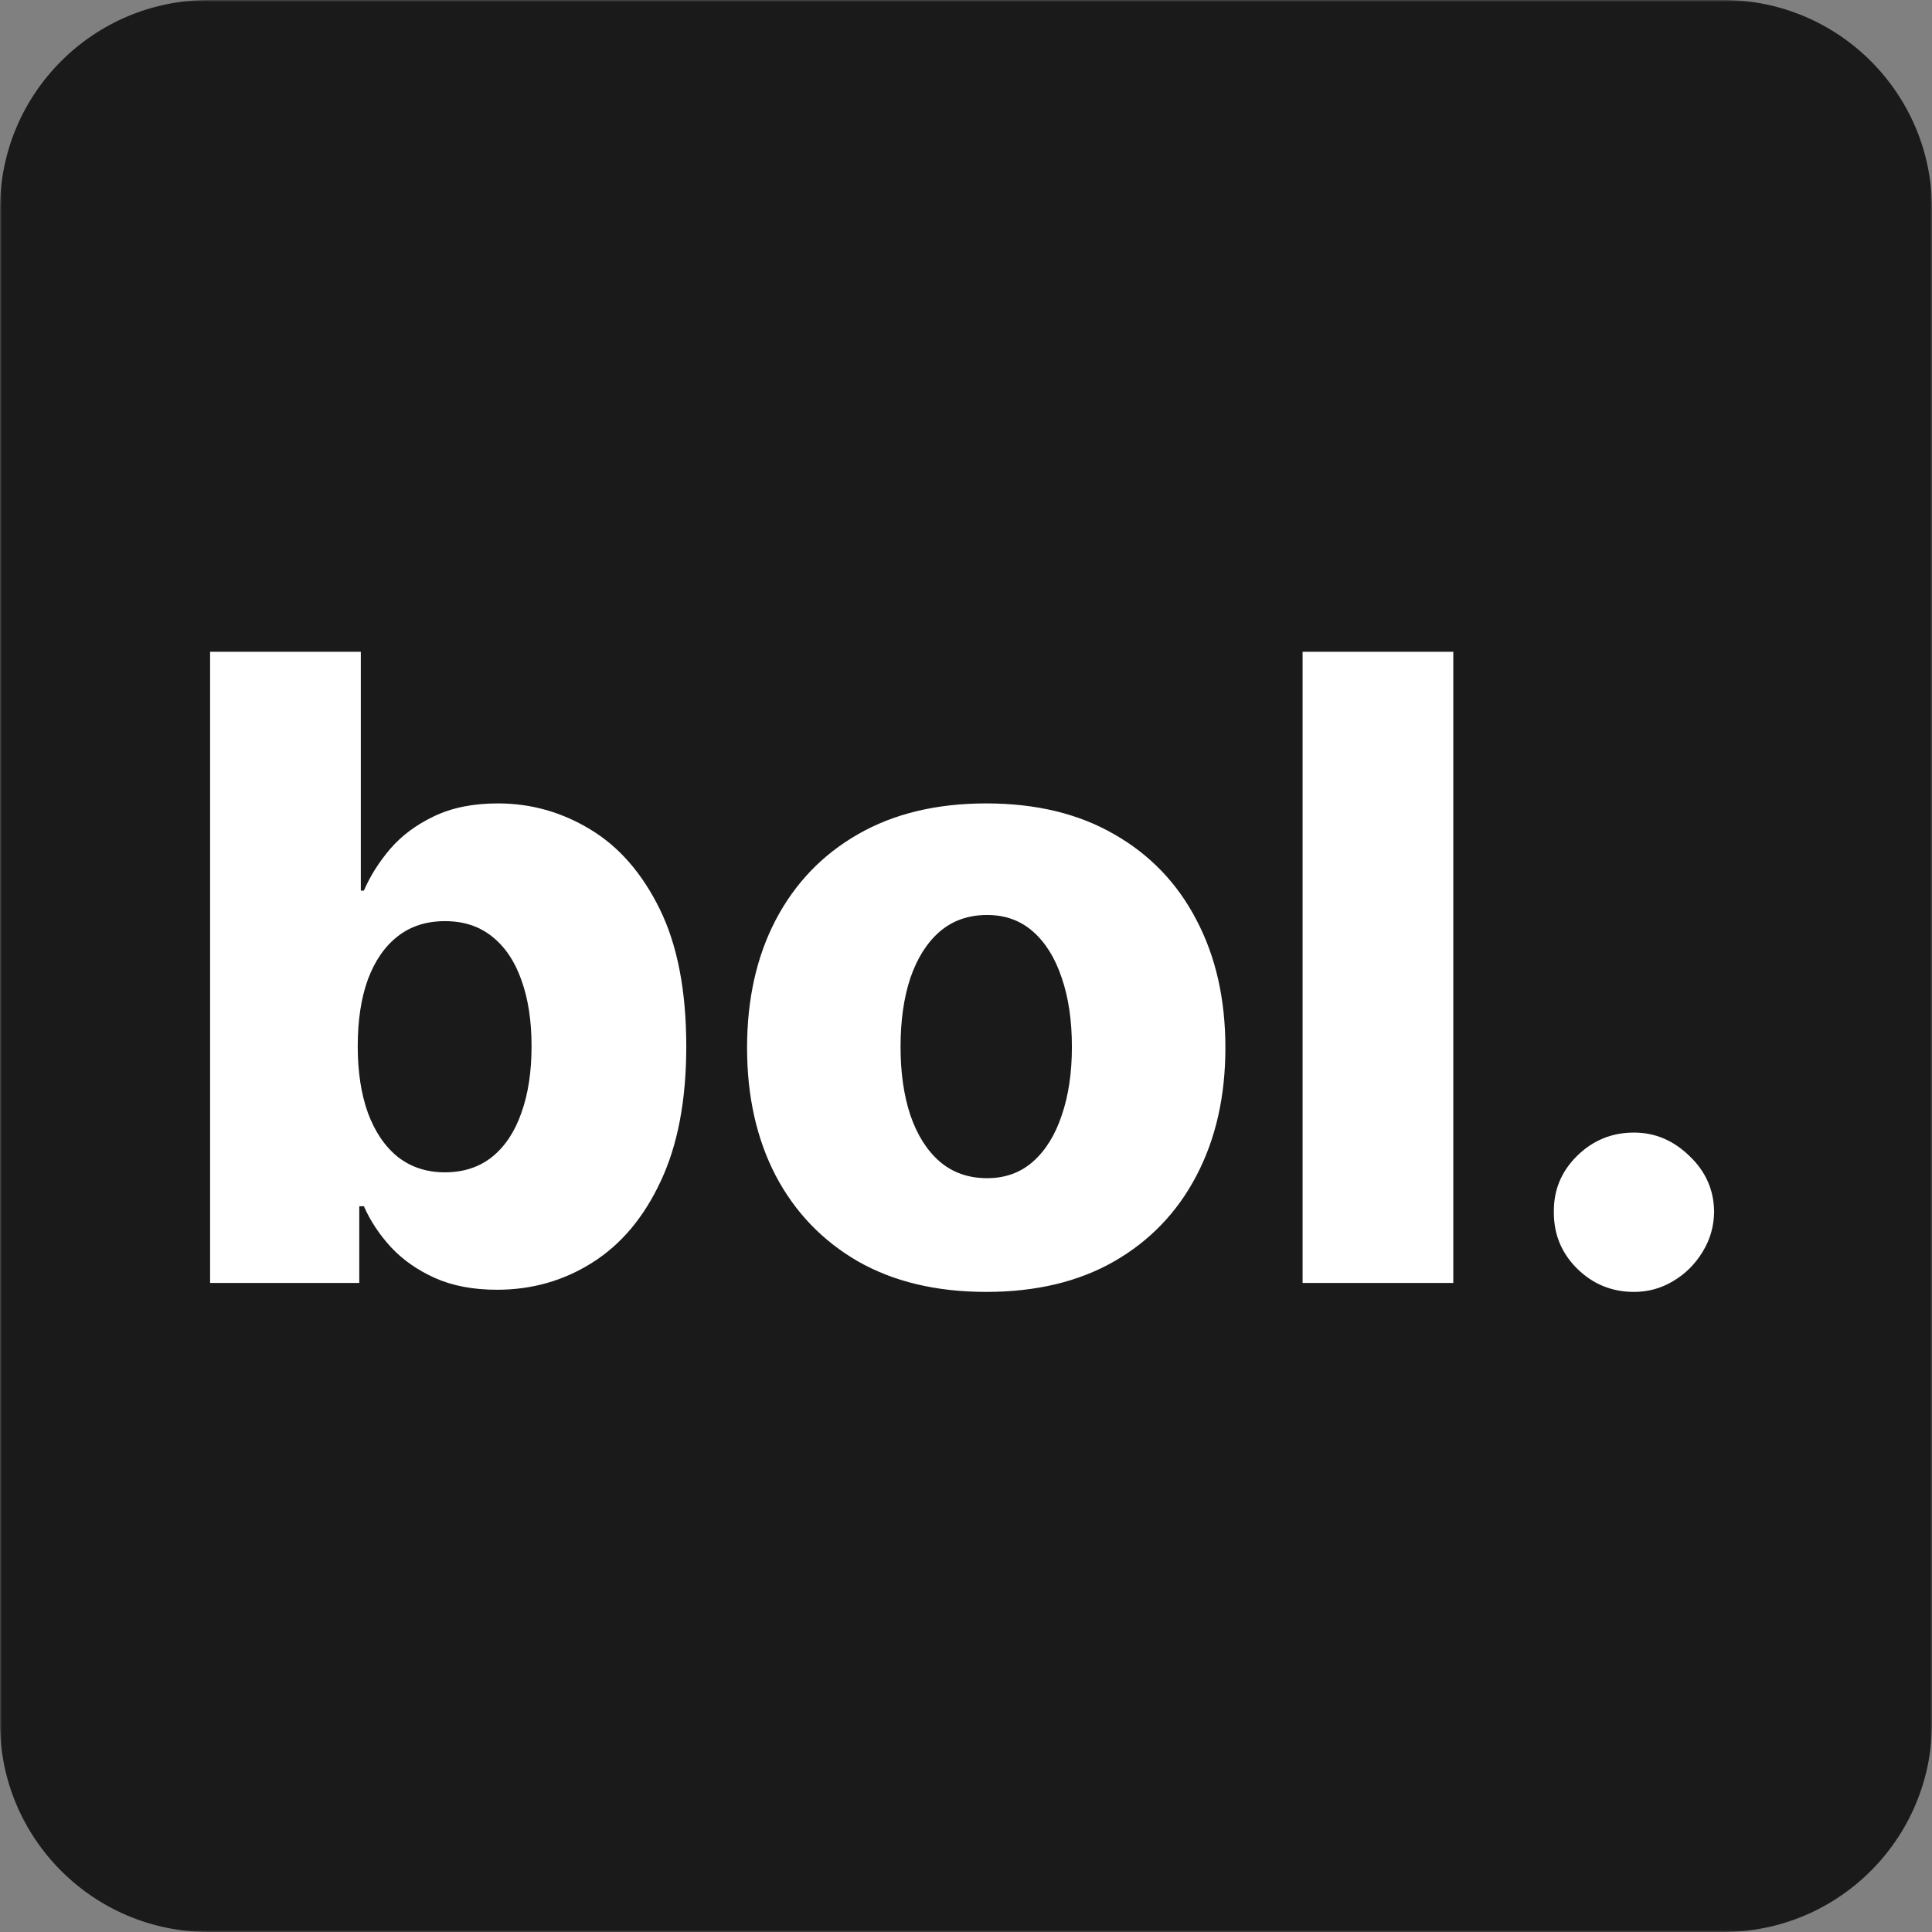 <svg width="512" height="512" viewBox="0 0 512 512" fill="none" xmlns="http://www.w3.org/2000/svg">
<rect x="0" y="0" width="512" height="512" fill="#808080" stroke="none"/>
<g clip-path="url(#clip0_1_5)">
<mask id="mask0_1_5" style="mask-type:luminance" maskUnits="userSpaceOnUse" x="0" y="0" width="512" height="512">
<path d="M512 0H0V512H512V0Z" fill="white"/>
</mask>
<g mask="url(#mask0_1_5)">
<path d="M456.676 512H55.324C24.77 512 0 487.23 0 456.676V55.324C0 24.77 24.77 0 55.324 0H456.675C487.23 0 511.999 24.77 511.999 55.324V456.675C512 487.23 487.23 512 456.676 512Z" fill="black" fill-opacity="0.8"/>
</g>
<path d="M55.679 340V172.727H95.619V236.026H96.436C98.069 232.215 100.383 228.539 103.378 225C106.427 221.461 110.293 218.575 114.976 216.342C119.713 214.055 125.376 212.912 131.965 212.912C140.677 212.912 148.817 215.199 156.386 219.773C164.009 224.347 170.162 231.398 174.845 240.927C179.528 250.456 181.869 262.598 181.869 277.354C181.869 291.566 179.609 303.464 175.09 313.047C170.625 322.63 164.581 329.818 156.958 334.609C149.389 339.401 140.976 341.797 131.72 341.797C125.404 341.797 119.931 340.762 115.303 338.693C110.675 336.624 106.781 333.902 103.623 330.526C100.52 327.15 98.124 323.529 96.436 319.663H95.211V340H55.679ZM94.802 277.273C94.802 284.025 95.701 289.905 97.498 294.915C99.349 299.924 101.99 303.817 105.42 306.594C108.905 309.317 113.07 310.678 117.917 310.678C122.817 310.678 126.983 309.317 130.413 306.594C133.843 303.817 136.43 299.924 138.172 294.915C139.969 289.905 140.868 284.025 140.868 277.273C140.868 270.521 139.969 264.667 138.172 259.712C136.43 254.757 133.843 250.919 130.413 248.196C127.037 245.473 122.872 244.112 117.917 244.112C113.016 244.112 108.851 245.446 105.42 248.114C101.99 250.782 99.349 254.594 97.498 259.549C95.701 264.504 94.802 270.412 94.802 277.273ZM261.36 342.369C248.183 342.369 236.857 339.673 227.383 334.283C217.963 328.838 210.694 321.269 205.575 311.577C200.512 301.83 197.98 290.531 197.98 277.681C197.98 264.776 200.512 253.478 205.575 243.786C210.694 234.039 217.963 226.47 227.383 221.08C236.857 215.634 248.183 212.912 261.36 212.912C274.537 212.912 285.836 215.634 295.256 221.08C304.73 226.47 311.999 234.039 317.063 243.786C322.182 253.478 324.741 264.776 324.741 277.681C324.741 290.531 322.182 301.83 317.063 311.577C311.999 321.269 304.73 328.838 295.256 334.283C285.836 339.673 274.537 342.369 261.36 342.369ZM261.605 312.23C266.397 312.23 270.454 310.76 273.775 307.82C277.097 304.879 279.628 300.795 281.371 295.568C283.168 290.341 284.066 284.297 284.066 277.436C284.066 270.466 283.168 264.368 281.371 259.141C279.628 253.913 277.097 249.83 273.775 246.889C270.454 243.949 266.397 242.479 261.605 242.479C256.65 242.479 252.458 243.949 249.027 246.889C245.651 249.83 243.065 253.913 241.268 259.141C239.526 264.368 238.654 270.466 238.654 277.436C238.654 284.297 239.526 290.341 241.268 295.568C243.065 300.795 245.651 304.879 249.027 307.82C252.458 310.76 256.65 312.23 261.605 312.23ZM385.14 172.727V340H345.201V172.727H385.14ZM433.023 342.369C427.142 342.369 422.106 340.299 417.913 336.161C413.775 332.023 411.733 327.013 411.787 321.133C411.733 315.361 413.775 310.433 417.913 306.349C422.106 302.211 427.142 300.142 433.023 300.142C438.577 300.142 443.478 302.211 447.725 306.349C452.026 310.433 454.204 315.361 454.259 321.133C454.204 325.053 453.17 328.62 451.155 331.832C449.195 335.045 446.609 337.604 443.396 339.51C440.238 341.416 436.78 342.369 433.023 342.369Z" fill="white"/>
</g>
<defs>
<clipPath id="clip0_1_5">
<rect width="512" height="512" fill="white"/>
</clipPath>
</defs>
</svg>

